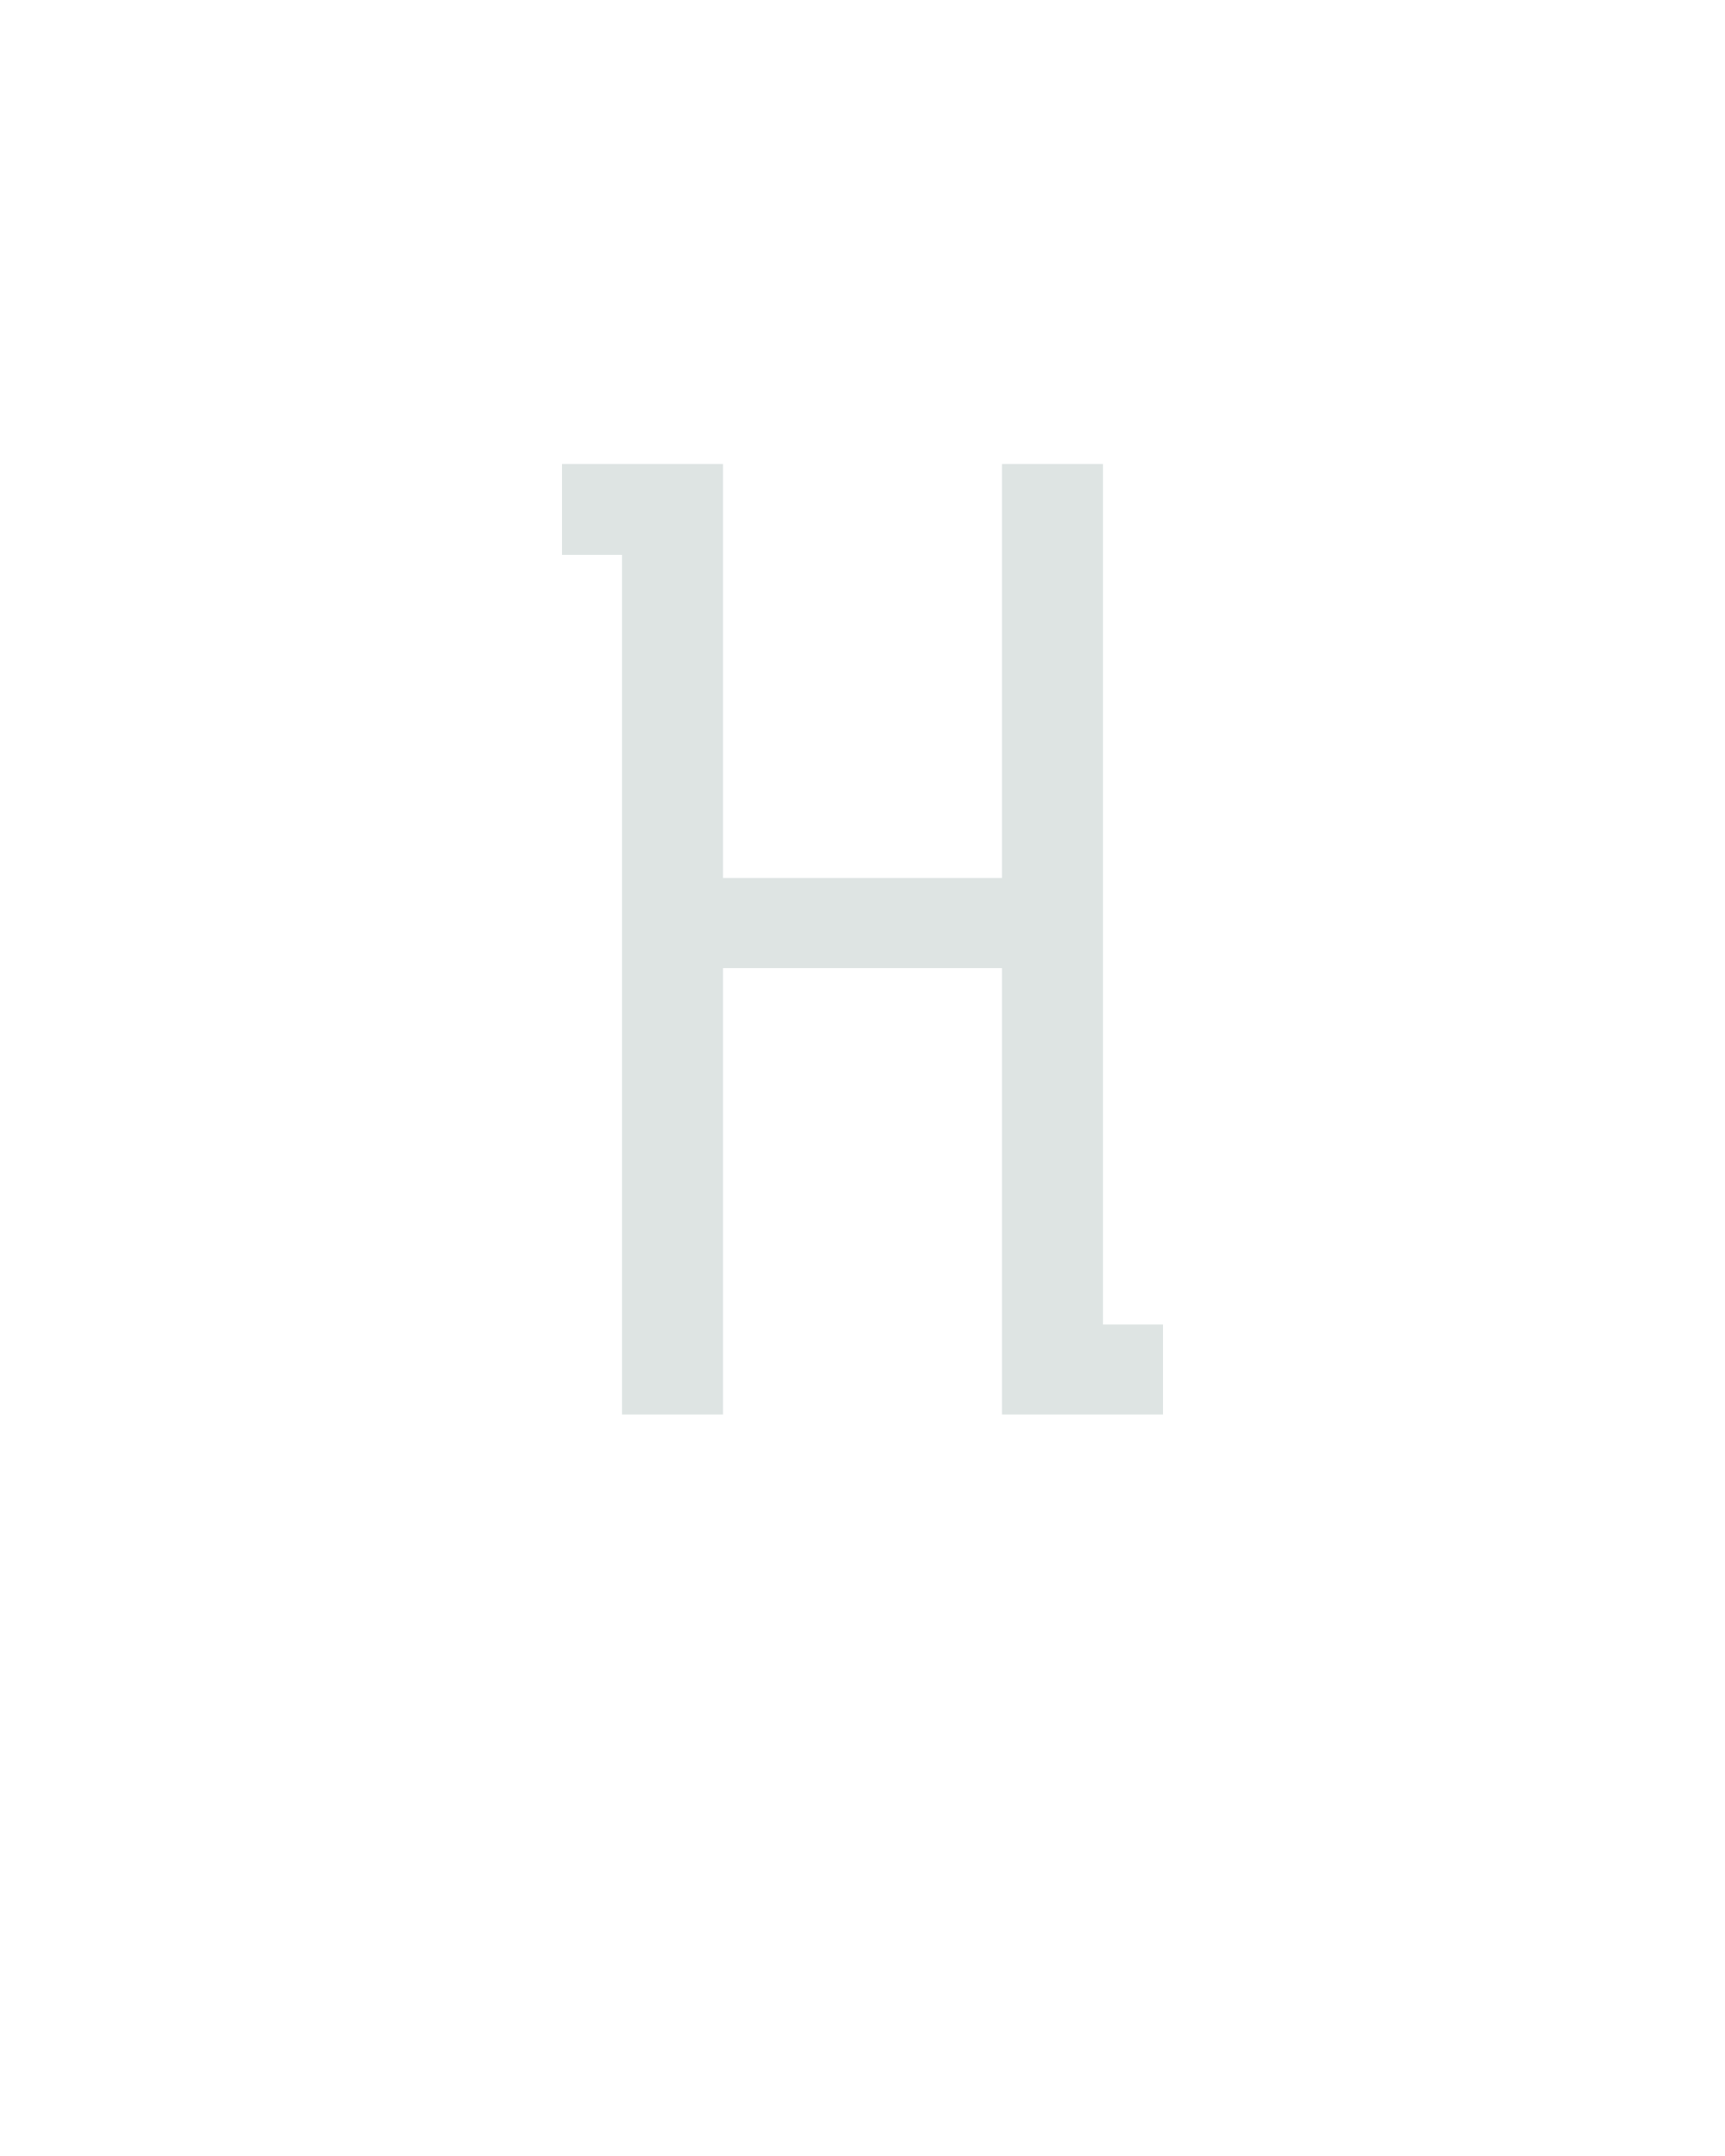 <?xml version="1.0" encoding="UTF-8" standalone="no"?>
<svg height="160" viewBox="0 0 128 160" width="128" xmlns="http://www.w3.org/2000/svg">
<defs>
<path d="M 64 0 L 64 -665 L 18 -665 L 18 -735 L 142 -735 L 142 -415 L 358 -415 L 358 -735 L 436 -735 L 436 -70 L 482 -70 L 482 0 L 358 0 L 358 -345 L 142 -345 L 142 0 Z " id="path1"/>
</defs>
<g>
<g data-source-text="H" fill="#dee4e3" transform="translate(40 104.992) rotate(0) scale(0.096)">
<use href="#path1" transform="translate(0 0)"/>
</g>
</g>
</svg>
